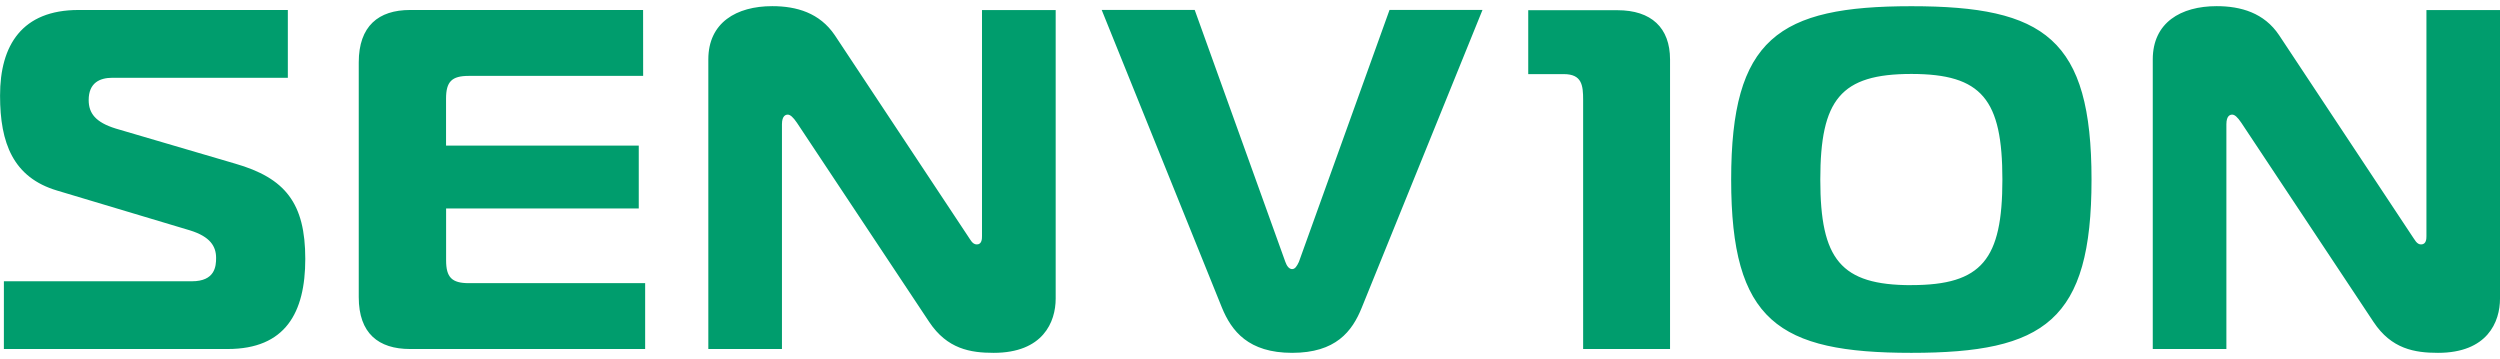 <svg height="359" viewBox=".132 .132 44.99 6.239" width="2500" xmlns="http://www.w3.org/2000/svg"><path clip-rule="evenodd" d="m.202 5.083h3.383c.418 0 .436-.271.436-.42 0-.208-.105-.383-.47-.496l-2.39-.716c-.792-.235-1.028-.854-1.028-1.708-.001-.913.399-1.542 1.412-1.542h3.767v1.22h-3.157c-.226 0-.427.089-.427.401 0 .236.122.4.488.513l2.145.63c.907.26 1.265.714 1.265 1.716 0 .968-.358 1.621-1.396 1.621h-4.028zm11.504-3.696h-3.138c-.307 0-.409.104-.409.41v.844h3.468v1.132h-3.467v.934c0 .304.102.41.409.41h3.173v1.185h-4.232c-.565 0-.922-.28-.922-.932v-4.227c0-.654.357-.942.923-.942h4.194zm7.424 4.008c0 .42-.227.976-1.116.976-.419 0-.836-.069-1.16-.556l-2.38-3.584c-.07-.104-.123-.147-.165-.147-.035 0-.105.017-.105.173v4.045h-1.325v-5.212c0-.662.506-.958 1.15-.958.437 0 .854.12 1.126.523l2.396 3.616c.044.061.079.149.16.149.093 0 .093-.106.093-.15v-4.068h1.326zm4.133-.661c.027.078.07.13.122.13s.086-.052.122-.13l1.631-4.534h1.673l-2.171 5.353c-.174.435-.471.818-1.255.818-.785 0-1.09-.39-1.265-.818l-2.162-5.353h1.674zm11.266.418c1.272 0 1.638-.463 1.638-1.899 0-1.44-.366-1.901-1.638-1.901-1.273 0-1.639.46-1.639 1.901 0 1.436.366 1.9 1.639 1.9m3.242-1.9c0 2.543-.845 3.118-3.242 3.118-2.398 0-3.243-.575-3.243-3.118 0-2.537.845-3.12 3.243-3.12 2.397 0 3.242.583 3.242 3.12m7.351 2.142c0 .42-.227.976-1.116.976-.419 0-.838-.069-1.16-.556l-2.379-3.584c-.07-.104-.12-.147-.165-.147-.035 0-.104.017-.104.173v4.045h-1.325v-5.212c0-.662.505-.958 1.15-.958.435 0 .855.12 1.124.523l2.395 3.616c.045.061.08.149.159.149.097 0 .097-.106.097-.15v-4.068h1.324zm-16.5-3.575c0-.262-.02-.465-.348-.465h-.64v-1.15h1.605c.61 0 .947.316.947.887v5.21h-1.564z" fill="#009d6d" stroke-linejoin="round" stroke-miterlimit="1.414" stroke-width=".265"/></svg>